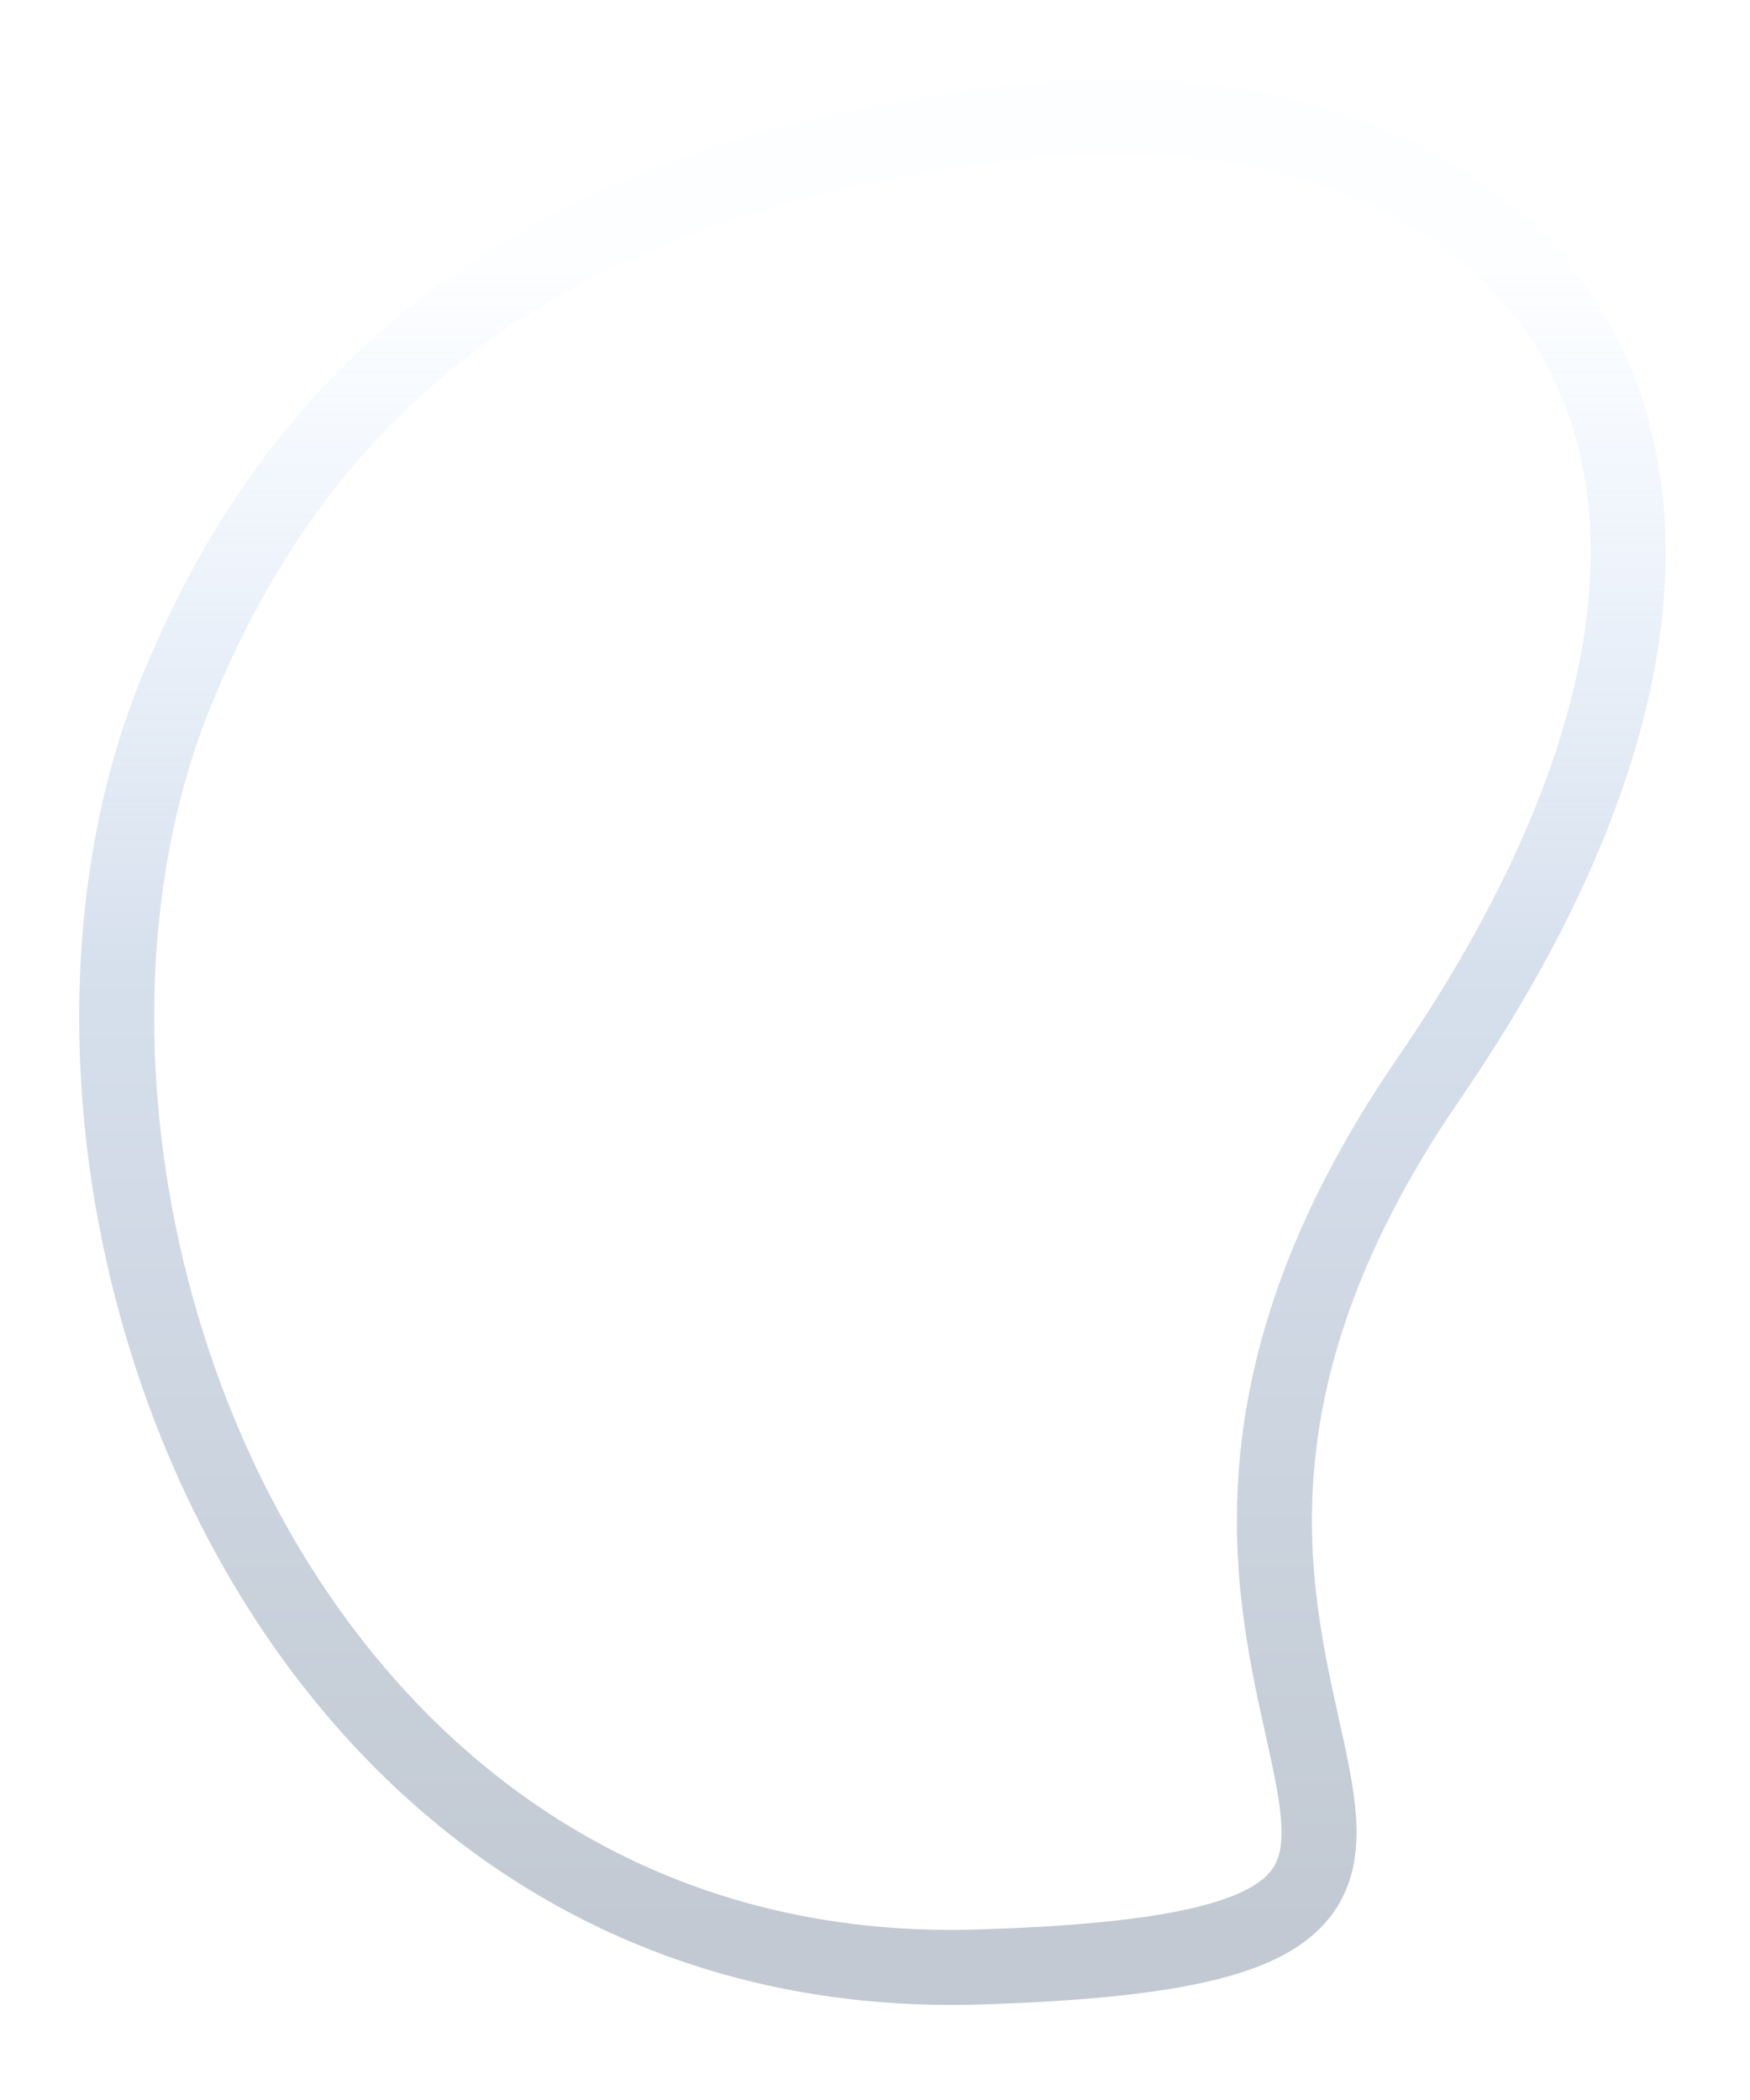 <?xml version="1.0" encoding="utf-8"?>
<svg xmlns="http://www.w3.org/2000/svg" fill="none" height="100%" overflow="visible" preserveAspectRatio="none" style="display: block;" viewBox="0 0 15 18" width="100%">
<path d="M8.393 16.86C14.464 16.669 8.542 14.645 12.245 9.248C15.947 3.852 13.115 0.571 8.741 1.045C4.365 1.519 2.478 3.559 1.51 5.93C-0.164 10.03 2.324 17.048 8.393 16.86Z" id="Vector" stroke="url(#paint0_linear_0_339)" stroke-opacity="0.44" stroke-width="0.643"/>
<defs>
<linearGradient gradientUnits="userSpaceOnUse" id="paint0_linear_0_339" x1="8.386" x2="8.386" y1="2.349" y2="16.525">
<stop stop-color="#C1DCFF" stop-opacity="0.11"/>
<stop offset="0.236" stop-color="#AFC7E7" stop-opacity="0.66"/>
<stop offset="0.423" stop-color="#A1B7D4"/>
<stop offset="0.625" stop-color="#91A5BF"/>
<stop offset="1" stop-color="#748499"/>
</linearGradient>
</defs>
</svg>